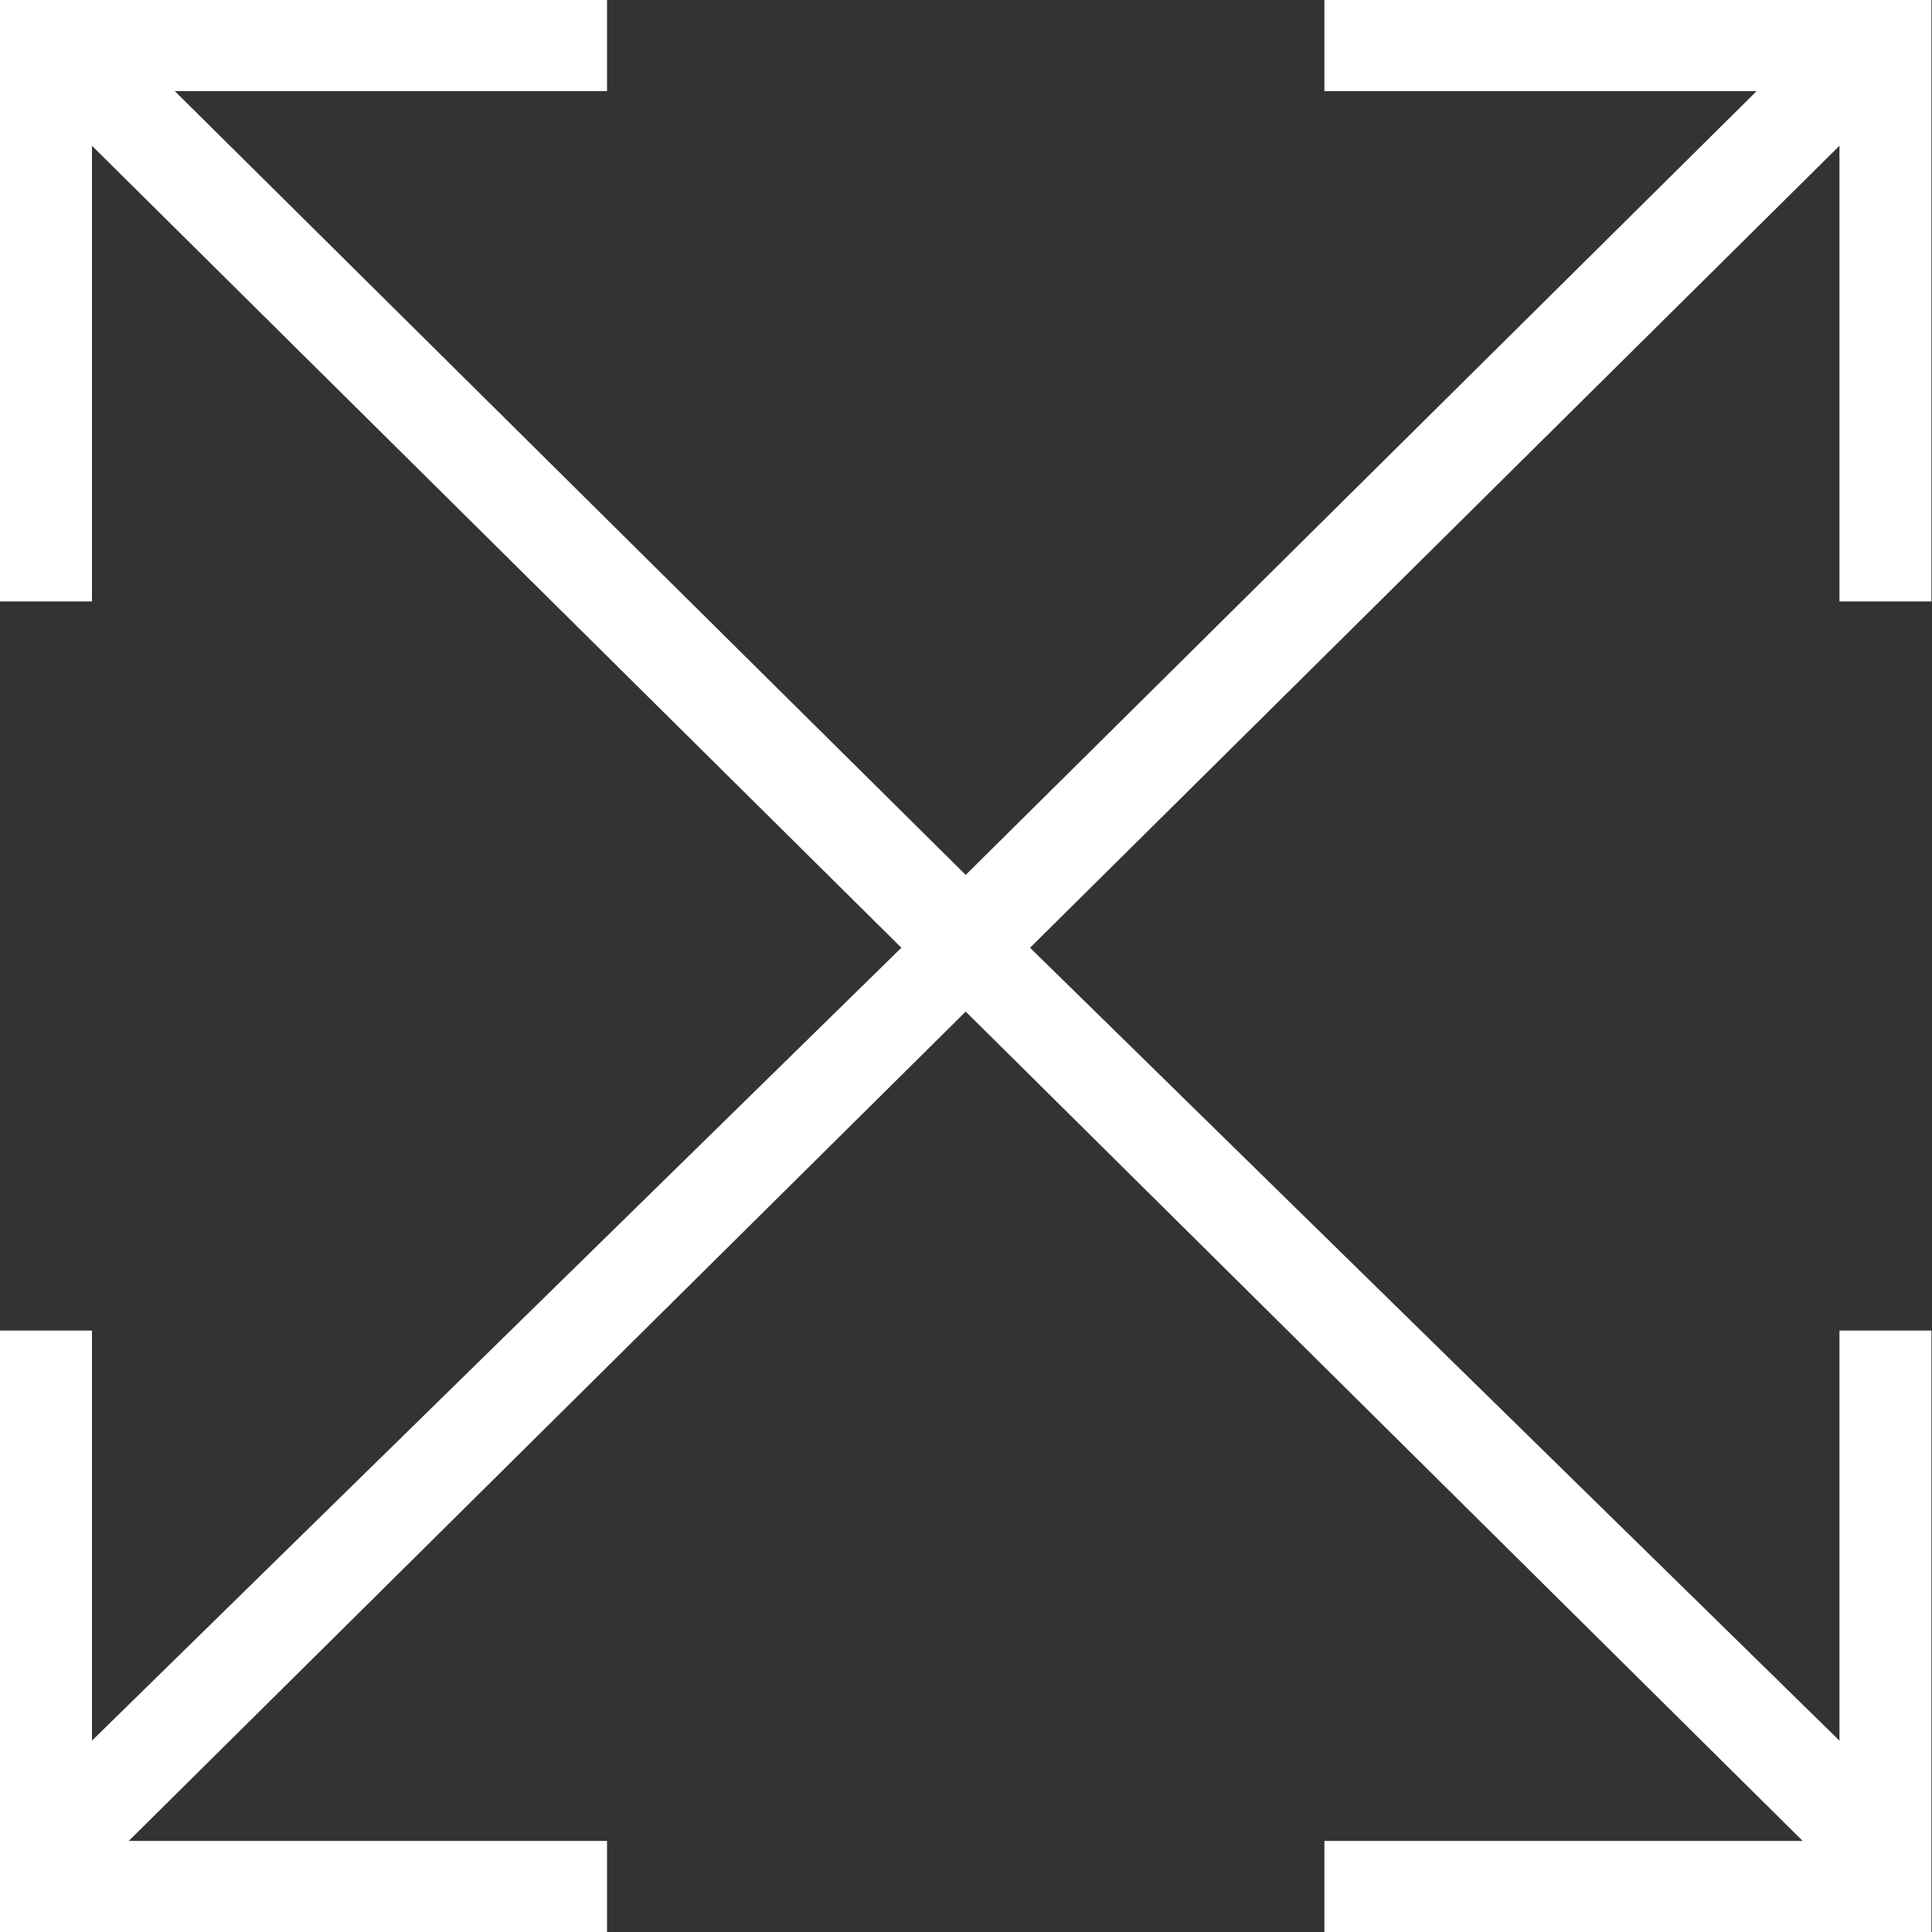 <?xml version="1.0" encoding="UTF-8"?> <svg xmlns="http://www.w3.org/2000/svg" width="20" height="20" viewBox="0 0 20 20" fill="none"><rect x="0" y="0" width="20" height="20" fill="#333333" stroke="none"/><g clip-path="url(#clip0_402_423)"><g clip-path="url(#clip1_402_423)"><path d="M19.994 6.226V0H19.232H19.137H13.71V0.943H18.185L9.997 9.057L1.809 0.943H6.284V0H0.857H0.762H0V6.226H0.952V1.509L9.331 9.811L0.952 18.019V13.774H0V20H6.284V19.057H1.333L9.997 10.472L18.661 19.057H13.71V20H19.994V13.774H19.042V18.019L10.663 9.811L19.042 1.509V6.226H19.994Z" fill="white"></path></g></g><defs><clipPath id="clip0_402_423"><rect width="20" height="20" fill="white"></rect></clipPath><clipPath id="clip1_402_423"><rect width="20" height="20" fill="white"></rect></clipPath></defs></svg> 